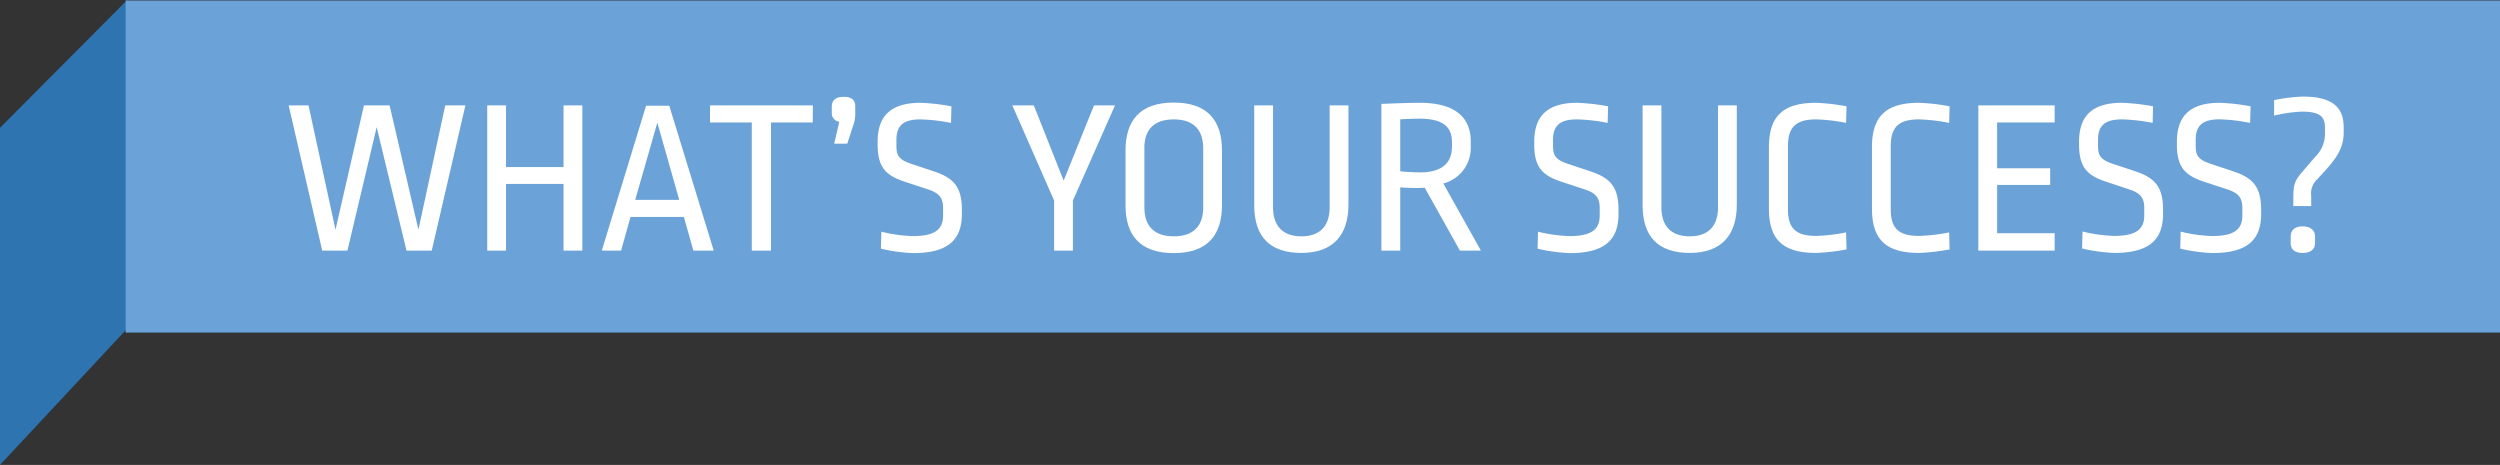 <svg xmlns="http://www.w3.org/2000/svg" viewBox="0 0 419 77.92"><rect x="0" y="0" width="419" height="77.92" fill="#333333" stroke="none"/><defs><style>.cls-1{fill:#2e74b1;}.cls-2{fill:#6ba2d7;}.cls-3{fill:#fff;}</style></defs><g id="Layer_2" data-name="Layer 2"><g id="Layer_1-2" data-name="Layer 1"><polygon class="cls-1" points="21.32 0 0 21.42 0 77.92 21.32 55.07 21.32 0"/><rect class="cls-2" x="21.05" y="0.08" width="397.95" height="55.66"/><path class="cls-3" d="M72.36,42H68.13l-5-20.68L58.23,42H54L48.38,17.67h3.33L56.23,38.5,61,17.67h4.3L70.13,38.5l4.49-20.83H78Z"/><path class="cls-3" d="M97.6,42H94.45V30.83H84.81V42H81.66V17.67h3.15V28h9.64V17.67H97.6Z"/><path class="cls-3" d="M119.62,42h-3.41l-1.6-5.64h-8.93L104.09,42h-3.23l7.42-24.28h3.89ZM106.46,33.5h7.38l-3.67-12.94Z"/><path class="cls-3" d="M136.22,20.52h-7V42H126V20.52h-7V17.67h17.23Z"/><path class="cls-3" d="M143.34,17.82v1.11a5.59,5.59,0,0,1-.26,1.85L142,24.08h-2.19l.86-3.67a1.45,1.45,0,0,1-1.26-1.55v-1c0-1.08.7-1.63,2-1.63S143.34,16.74,143.34,17.82Z"/><path class="cls-3" d="M159.46,17.82l-.07,2.78a29.59,29.59,0,0,0-5.15-.59c-3,0-4,1.18-4,3.44v1c0,1.78.52,2.41,3,3.18l3.45,1.15c3.3,1.12,4.52,2.75,4.52,6.38v.7c0,4.23-2.19,6.56-8.15,6.56a28.36,28.36,0,0,1-5.42-.74l.08-2.85a25,25,0,0,0,5.26.74c3.82,0,5.08-1.19,5.08-3.45V34.87c0-1.71-.63-2.52-2.59-3.15l-3.82-1.26c-3.41-1.11-4.56-2.63-4.56-6.3v-.41c0-4.19,2.07-6.52,7.19-6.52A34.37,34.37,0,0,1,159.46,17.82Z"/><path class="cls-3" d="M179.82,33.61V42h-3.15V33.61l-7-15.94h3.6l5,12.6,5.08-12.6h3.52Z"/><path class="cls-3" d="M204.8,25.19v9.23c0,4.9-2.34,8-8.08,8s-8.08-3.07-8.08-8V25.19c0-4.89,2.33-8,8.08-8S204.8,20.3,204.8,25.19Zm-13-.37v9.94c0,3.15,1.67,4.85,4.93,4.85s4.93-1.7,4.93-4.85v-9.9c0-3.11-1.63-4.85-4.93-4.85S191.79,21.71,191.79,24.82Z"/><path class="cls-3" d="M226,34.28c0,5.18-2.63,8.11-7.89,8.11s-7.9-2.7-7.9-8V17.67h3.15V34.76c0,3.22,1.75,4.85,4.75,4.85s4.74-1.63,4.74-4.85V17.67H226Z"/><path class="cls-3" d="M246.5,23.71v.93a6.14,6.14,0,0,1-4.6,6.11L248.2,42h-3.52l-5.89-10.53a31.09,31.09,0,0,1-4.11-.07V42h-3.16V17.41c2.08-.07,4.34-.18,6.45-.18C244,17.23,246.5,19.78,246.5,23.71ZM234.68,20v8.71a33.16,33.16,0,0,0,3.33.18c3.78,0,5.34-1.67,5.34-4.34v-.74c0-2.59-1.56-3.92-5.45-3.92C237.08,19.9,235.71,19.93,234.68,20Z"/><path class="cls-3" d="M269.52,17.82l-.08,2.78a29.59,29.59,0,0,0-5.15-.59c-3,0-4,1.18-4,3.44v1c0,1.78.52,2.41,3,3.18l3.45,1.15c3.3,1.12,4.52,2.75,4.52,6.38v.7c0,4.23-2.18,6.56-8.15,6.56a28.28,28.28,0,0,1-5.41-.74l.07-2.85a25,25,0,0,0,5.26.74c3.82,0,5.08-1.19,5.08-3.45V34.87c0-1.71-.63-2.52-2.59-3.15l-3.82-1.26c-3.41-1.11-4.56-2.63-4.56-6.3v-.41c0-4.19,2.08-6.52,7.19-6.52A34.63,34.63,0,0,1,269.52,17.82Z"/><path class="cls-3" d="M291.09,34.28c0,5.18-2.63,8.11-7.89,8.11s-7.9-2.7-7.9-8V17.67h3.15V34.76c0,3.22,1.74,4.85,4.75,4.85s4.74-1.63,4.74-4.85V17.67h3.15Z"/><path class="cls-3" d="M309.48,17.82l-.08,2.78a29.62,29.62,0,0,0-5-.59c-3.37,0-4.74,1.26-4.74,4.48v10.6c0,3.19,1.33,4.45,4.74,4.45a29.62,29.62,0,0,0,5-.59l.08,2.85a33.73,33.73,0,0,1-5.12.59c-5.86,0-7.89-2.52-7.89-7.48V24.71c0-5,2.11-7.48,7.89-7.48A33.73,33.73,0,0,1,309.48,17.82Z"/><path class="cls-3" d="M326.75,17.82l-.07,2.78a29.88,29.88,0,0,0-5.05-.59c-3.37,0-4.74,1.26-4.74,4.48v10.6c0,3.19,1.33,4.45,4.74,4.45a29.88,29.88,0,0,0,5.05-.59l.07,2.85a33.73,33.73,0,0,1-5.12.59c-5.85,0-7.89-2.52-7.89-7.48V24.71c0-5,2.11-7.48,7.89-7.48A33.73,33.73,0,0,1,326.75,17.82Z"/><path class="cls-3" d="M344.36,20.52h-9.64V28.2h8.89V31h-8.89v8.08h9.64V42H331.57V17.67h12.79Z"/><path class="cls-3" d="M360.85,17.82l-.07,2.78a29.7,29.7,0,0,0-5.15-.59c-3,0-4,1.18-4,3.44v1c0,1.78.51,2.41,3,3.18L358,28.75c3.3,1.12,4.53,2.75,4.53,6.38v.7c0,4.23-2.19,6.56-8.16,6.56a28.37,28.37,0,0,1-5.41-.74l.07-2.85a25.18,25.18,0,0,0,5.27.74c3.82,0,5.08-1.19,5.08-3.45V34.87c0-1.71-.63-2.52-2.6-3.15L353,30.46c-3.41-1.11-4.55-2.63-4.55-6.3v-.41c0-4.19,2.07-6.52,7.19-6.52A34.37,34.37,0,0,1,360.85,17.82Z"/><path class="cls-3" d="M377.2,17.82l-.08,2.78A29.59,29.59,0,0,0,372,20c-3,0-4,1.18-4,3.44v1c0,1.78.52,2.41,3,3.18l3.45,1.15c3.3,1.12,4.52,2.75,4.52,6.38v.7c0,4.23-2.18,6.56-8.15,6.56a28.28,28.28,0,0,1-5.41-.74l.07-2.85a25,25,0,0,0,5.26.74c3.82,0,5.08-1.19,5.08-3.45V34.87c0-1.71-.63-2.52-2.59-3.15l-3.82-1.26c-3.41-1.11-4.56-2.63-4.56-6.3v-.41c0-4.19,2.08-6.52,7.19-6.52A34.63,34.63,0,0,1,377.2,17.82Z"/><path class="cls-3" d="M392.8,21.3v.93c0,2.22-.89,4-3.22,6.49l-1.22,1.33a3.23,3.23,0,0,0-1,2.82v1.67h-3V33.35c0-2.41.19-3,1.49-4.52L388,26.31a5.35,5.35,0,0,0,1.66-4.15v-.82c0-1.78-.85-2.63-3.85-2.63a23.36,23.36,0,0,0-4.67.67v-2.6a27.73,27.73,0,0,1,4.85-.59C391,16.19,392.8,18.08,392.8,21.3ZM388,39.65v1.07c0,1.08-.75,1.67-2.08,1.67s-2-.59-2-1.67V39.65c0-1.11.74-1.71,2-1.71S388,38.54,388,39.65Z"/></g></g></svg>